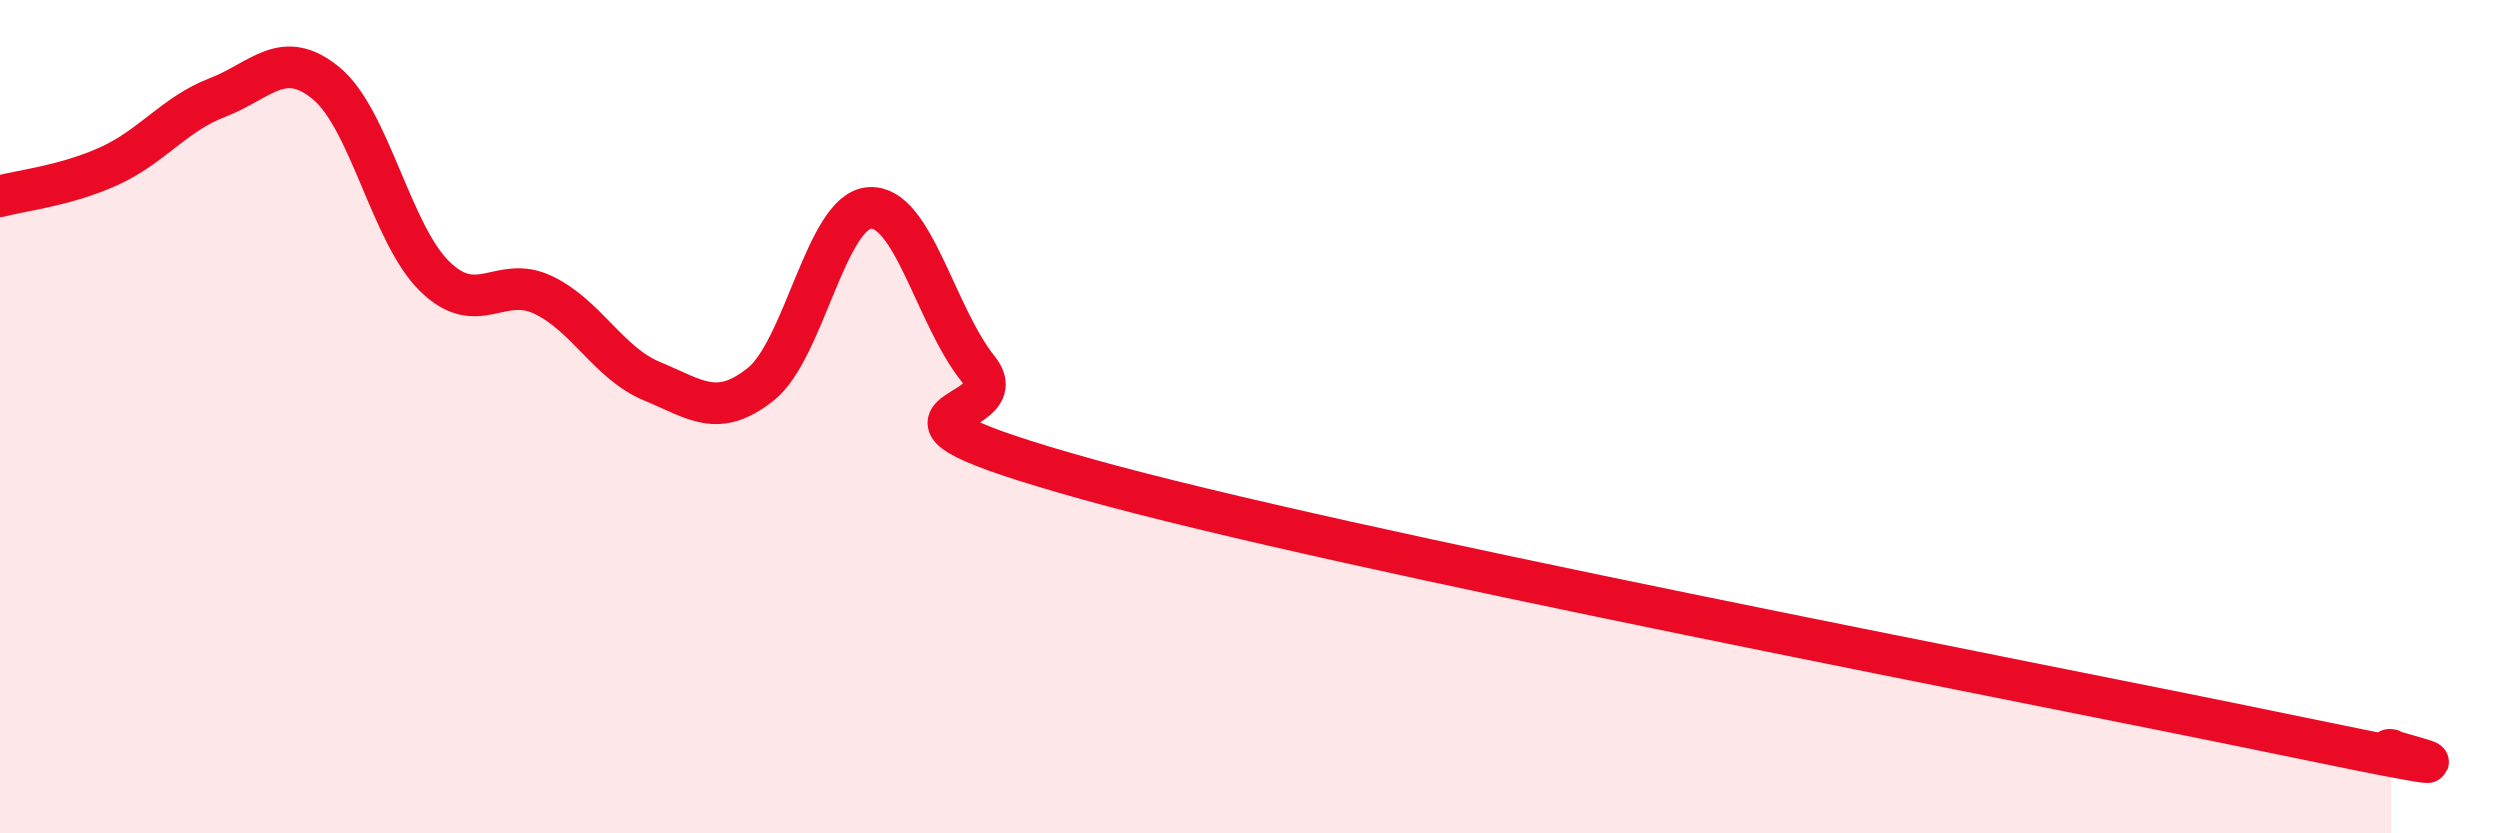 
    <svg width="60" height="20" viewBox="0 0 60 20" xmlns="http://www.w3.org/2000/svg">
      <path
        d="M 0,4.71 C 0.52,4.57 1.57,4.46 2.61,3.99 C 3.65,3.52 4.18,2.74 5.22,2.34 C 6.26,1.94 6.79,1.14 7.83,2 C 8.87,2.86 9.39,5.61 10.43,6.63 C 11.47,7.65 12,6.58 13.04,7.08 C 14.08,7.58 14.61,8.72 15.65,9.15 C 16.69,9.58 17.22,10.05 18.26,9.22 C 19.3,8.39 19.83,5.06 20.87,4.99 C 21.91,4.92 22.44,7.56 23.48,8.86 C 24.52,10.16 19.83,9.75 26.09,11.5 C 32.35,13.25 48.52,16.32 54.78,17.62 C 61.04,18.92 56.87,17.92 57.39,18L57.39 20L0 20Z"
        fill="#EB0A25"
        opacity="0.1"
        stroke-linecap="round"
        stroke-linejoin="round"
      />
      <path
        d="M 0,4.71 C 0.52,4.57 1.57,4.46 2.61,3.99 C 3.65,3.52 4.18,2.74 5.22,2.34 C 6.26,1.94 6.79,1.14 7.83,2 C 8.87,2.86 9.39,5.61 10.43,6.63 C 11.47,7.65 12,6.58 13.04,7.08 C 14.08,7.58 14.61,8.72 15.65,9.15 C 16.69,9.58 17.22,10.05 18.26,9.22 C 19.3,8.39 19.83,5.06 20.87,4.99 C 21.91,4.92 22.44,7.56 23.48,8.86 C 24.52,10.16 19.83,9.75 26.09,11.5 C 32.35,13.25 48.52,16.32 54.78,17.62 C 61.04,18.92 56.87,17.92 57.39,18"
        stroke="#EB0A25"
        stroke-width="1"
        fill="none"
        stroke-linecap="round"
        stroke-linejoin="round"
      />
    </svg>
  